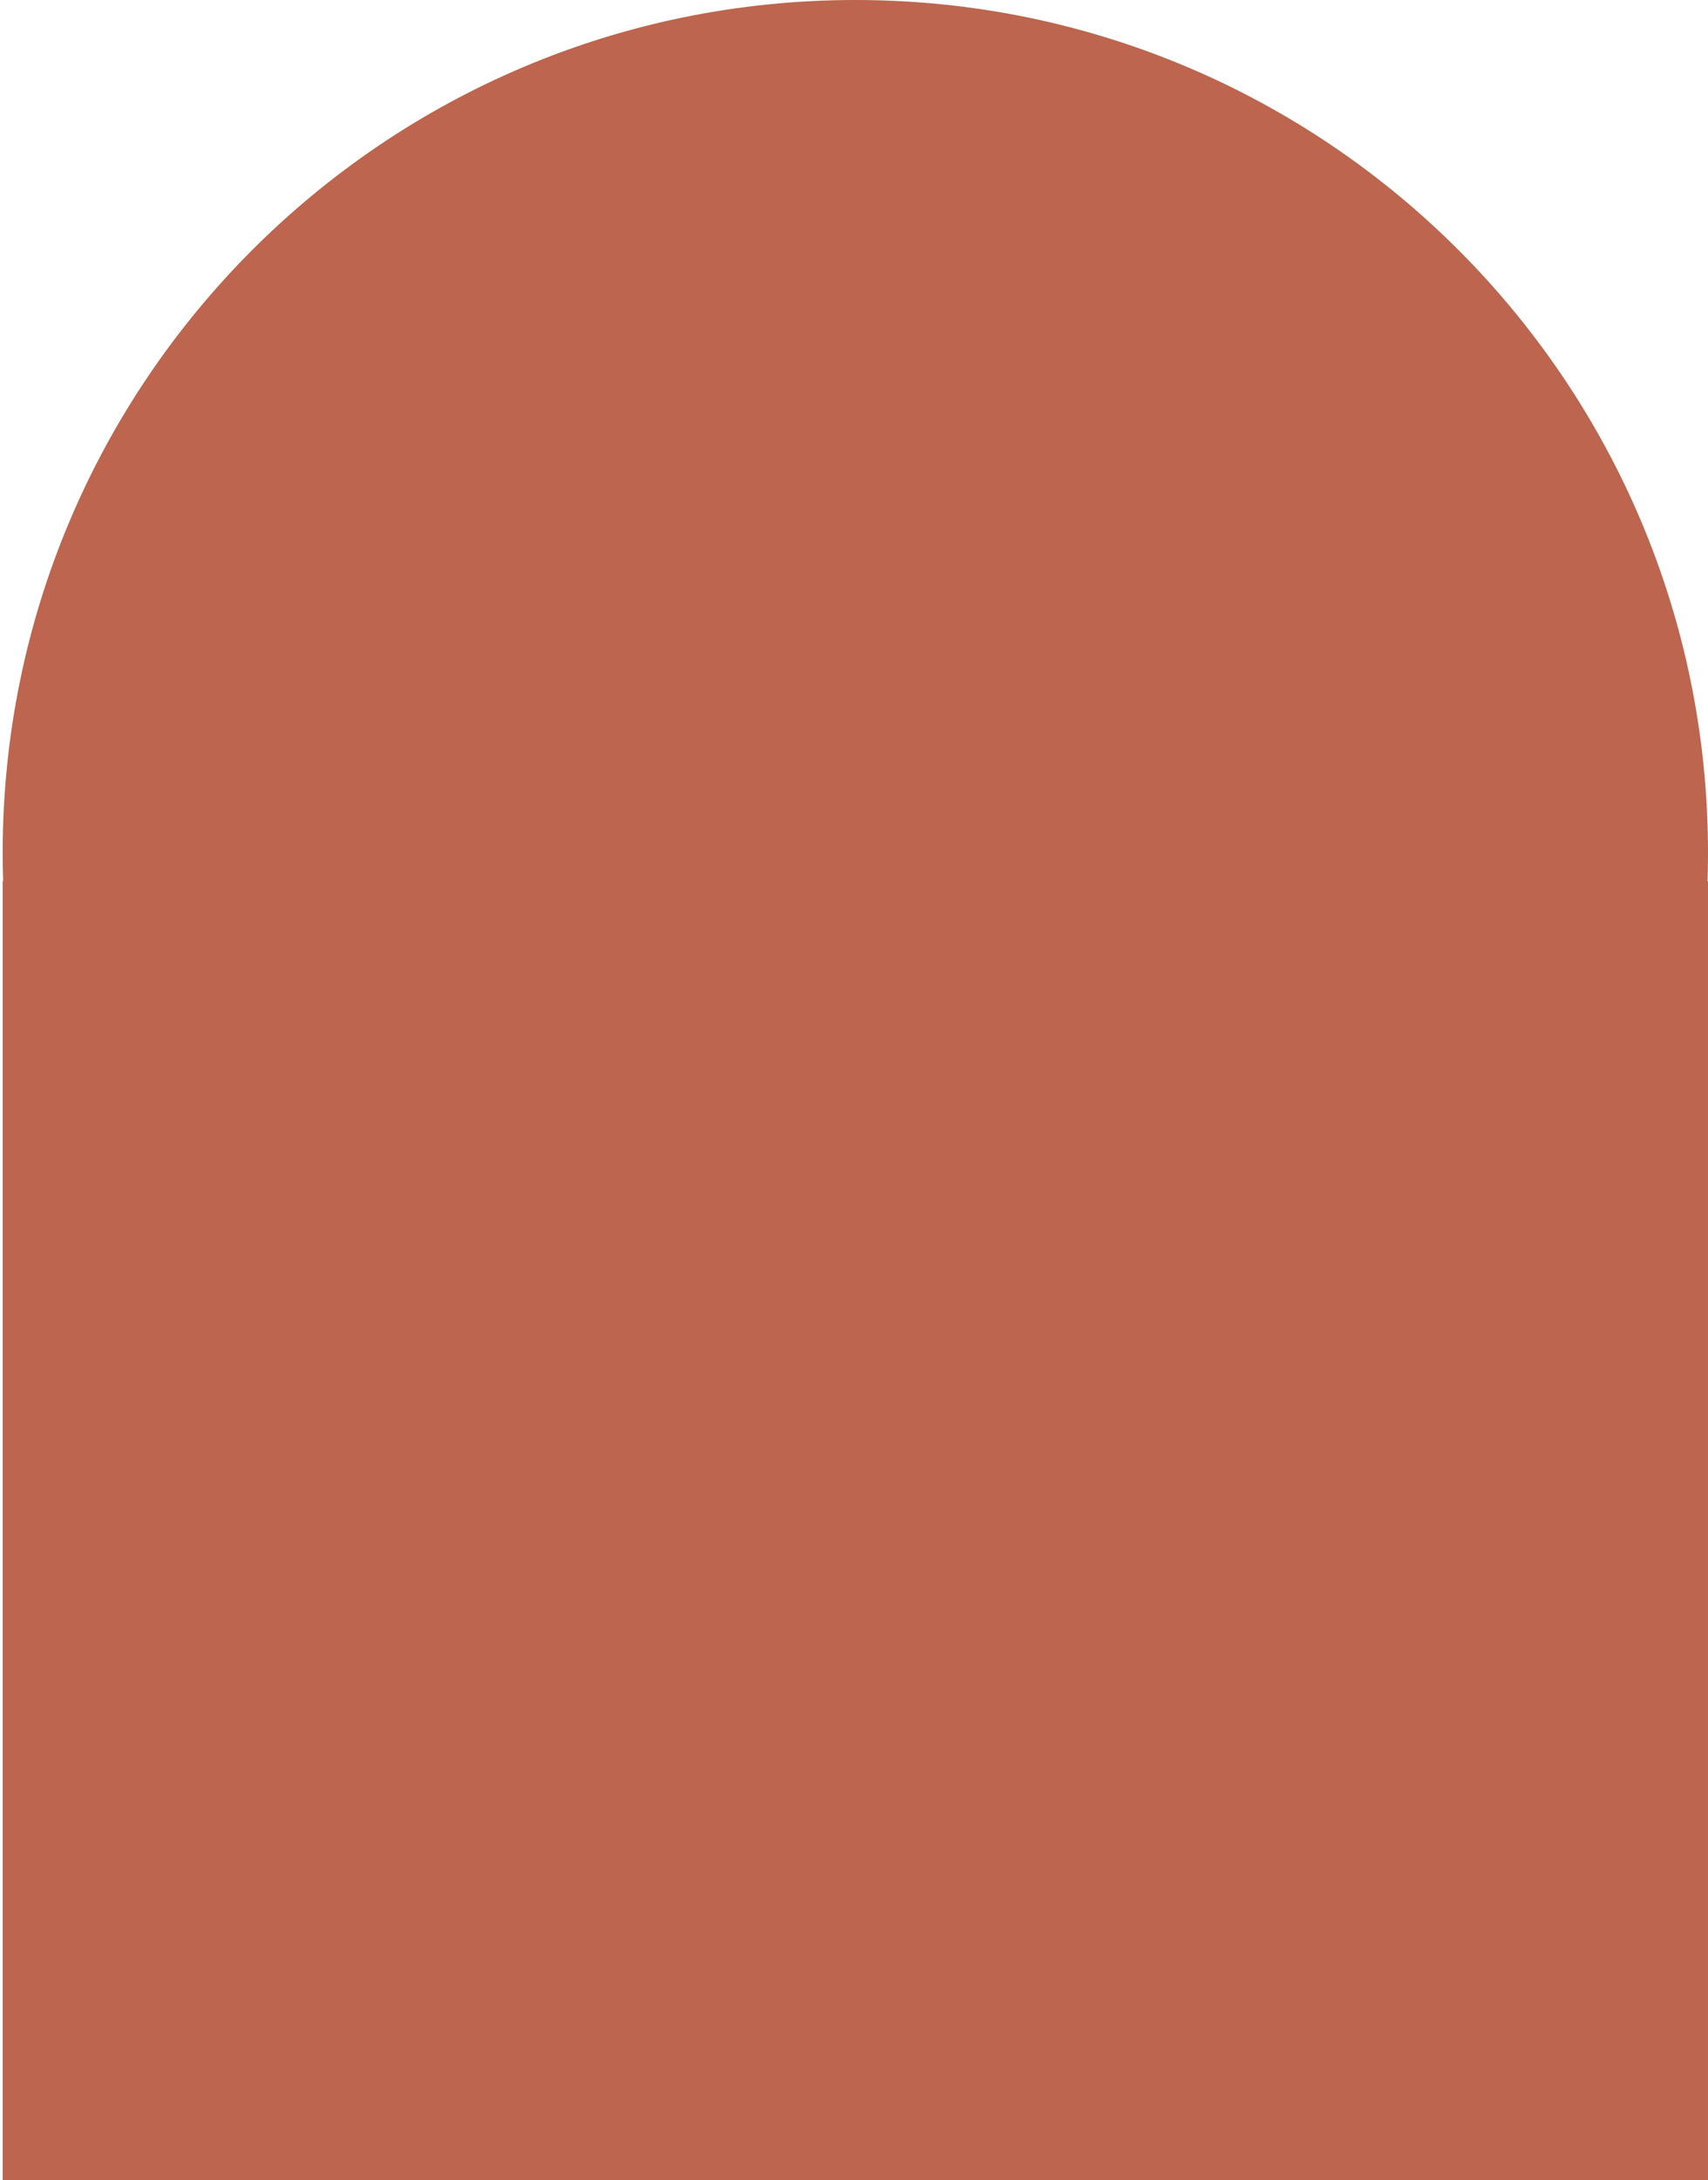 <?xml version="1.0" encoding="UTF-8"?> <svg xmlns="http://www.w3.org/2000/svg" width="583" height="744" viewBox="0 0 583 744" fill="none"><path fill-rule="evenodd" clip-rule="evenodd" d="M1.07 300.668C0.966 297.473 0.913 294.264 0.913 291.043C0.913 130.305 131.218 0 291.956 0C452.694 0 582.998 130.305 582.998 291.043C582.998 294.264 582.946 297.473 582.842 300.668H582.998V794H0.913V300.668H1.07Z" fill="#BD654E"></path></svg> 